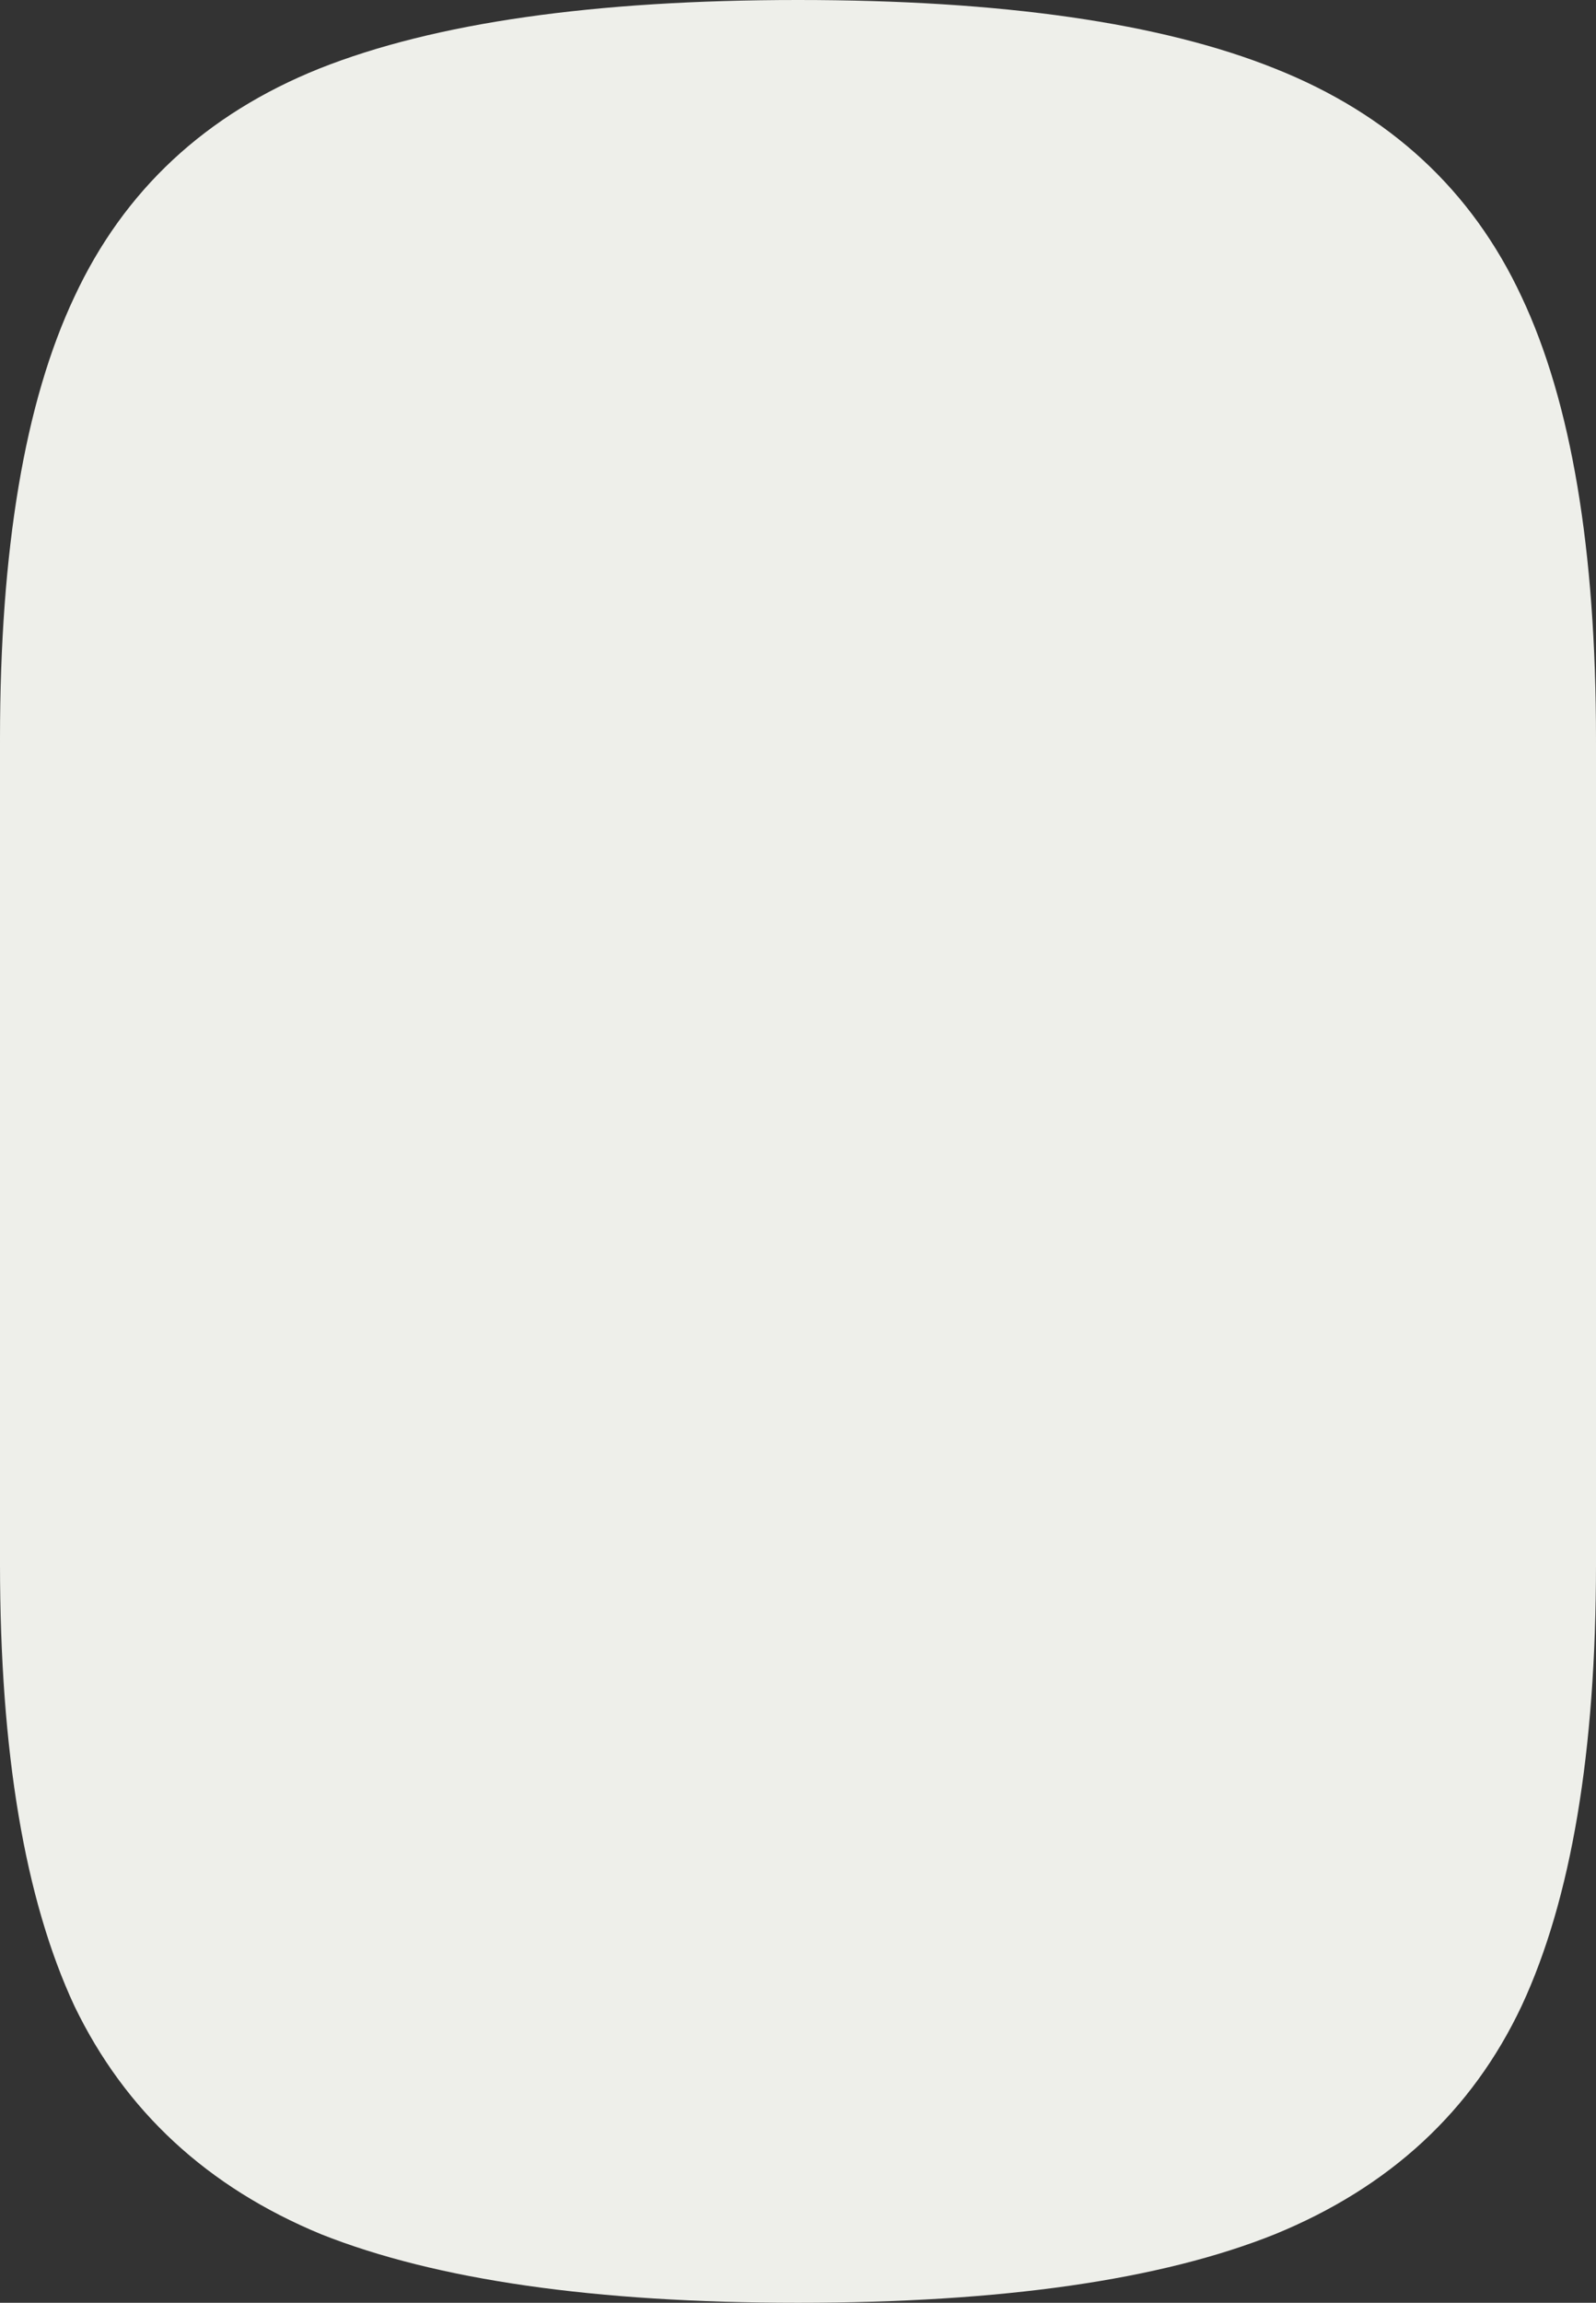 <?xml version="1.0" encoding="UTF-8"?> <svg xmlns="http://www.w3.org/2000/svg" width="215" height="310" viewBox="0 0 215 310" fill="none"><rect x="0" y="0" width="215" height="310" fill="#333333" stroke="none"/><path d="M107.5 310C80.169 310 58.761 306.926 43.273 300.779C27.938 294.445 16.854 284.199 10.021 270.041C3.34 255.697 0 235.858 0 210.522C0 185.001 3.34 165.161 10.021 151.003C16.702 136.659 27.71 126.414 43.045 120.266C58.533 114.119 80.018 111.045 107.5 111.045C134.982 111.045 156.391 114.119 171.727 120.266C187.214 126.414 198.298 136.659 204.979 151.003C211.66 165.161 215 185.001 215 210.522C215 235.858 211.66 255.697 204.979 270.041C198.298 284.199 187.214 294.445 171.727 300.779C156.391 306.926 134.982 310 107.5 310Z" fill="#EEEFEA"></path><path d="M107.5 198.955C80.169 198.955 58.761 195.882 43.273 189.734C27.938 183.4 16.854 173.154 10.021 158.997C3.34 144.652 0 124.813 0 99.478C0 73.956 3.34 54.117 10.021 39.959C16.702 25.615 27.71 15.369 43.045 9.221C58.533 3.074 80.018 0 107.5 0C134.982 0 156.391 3.074 171.727 9.221C187.214 15.369 198.298 25.615 204.979 39.959C211.66 54.117 215 73.956 215 99.478C215 124.813 211.66 144.652 204.979 158.997C198.298 173.154 187.214 183.4 171.727 189.734C156.391 195.882 134.982 198.955 107.5 198.955Z" fill="#EEEFEA"></path><path d="M0 99.94H215V210.985H0V99.94Z" fill="#EEEFEA"></path></svg> 